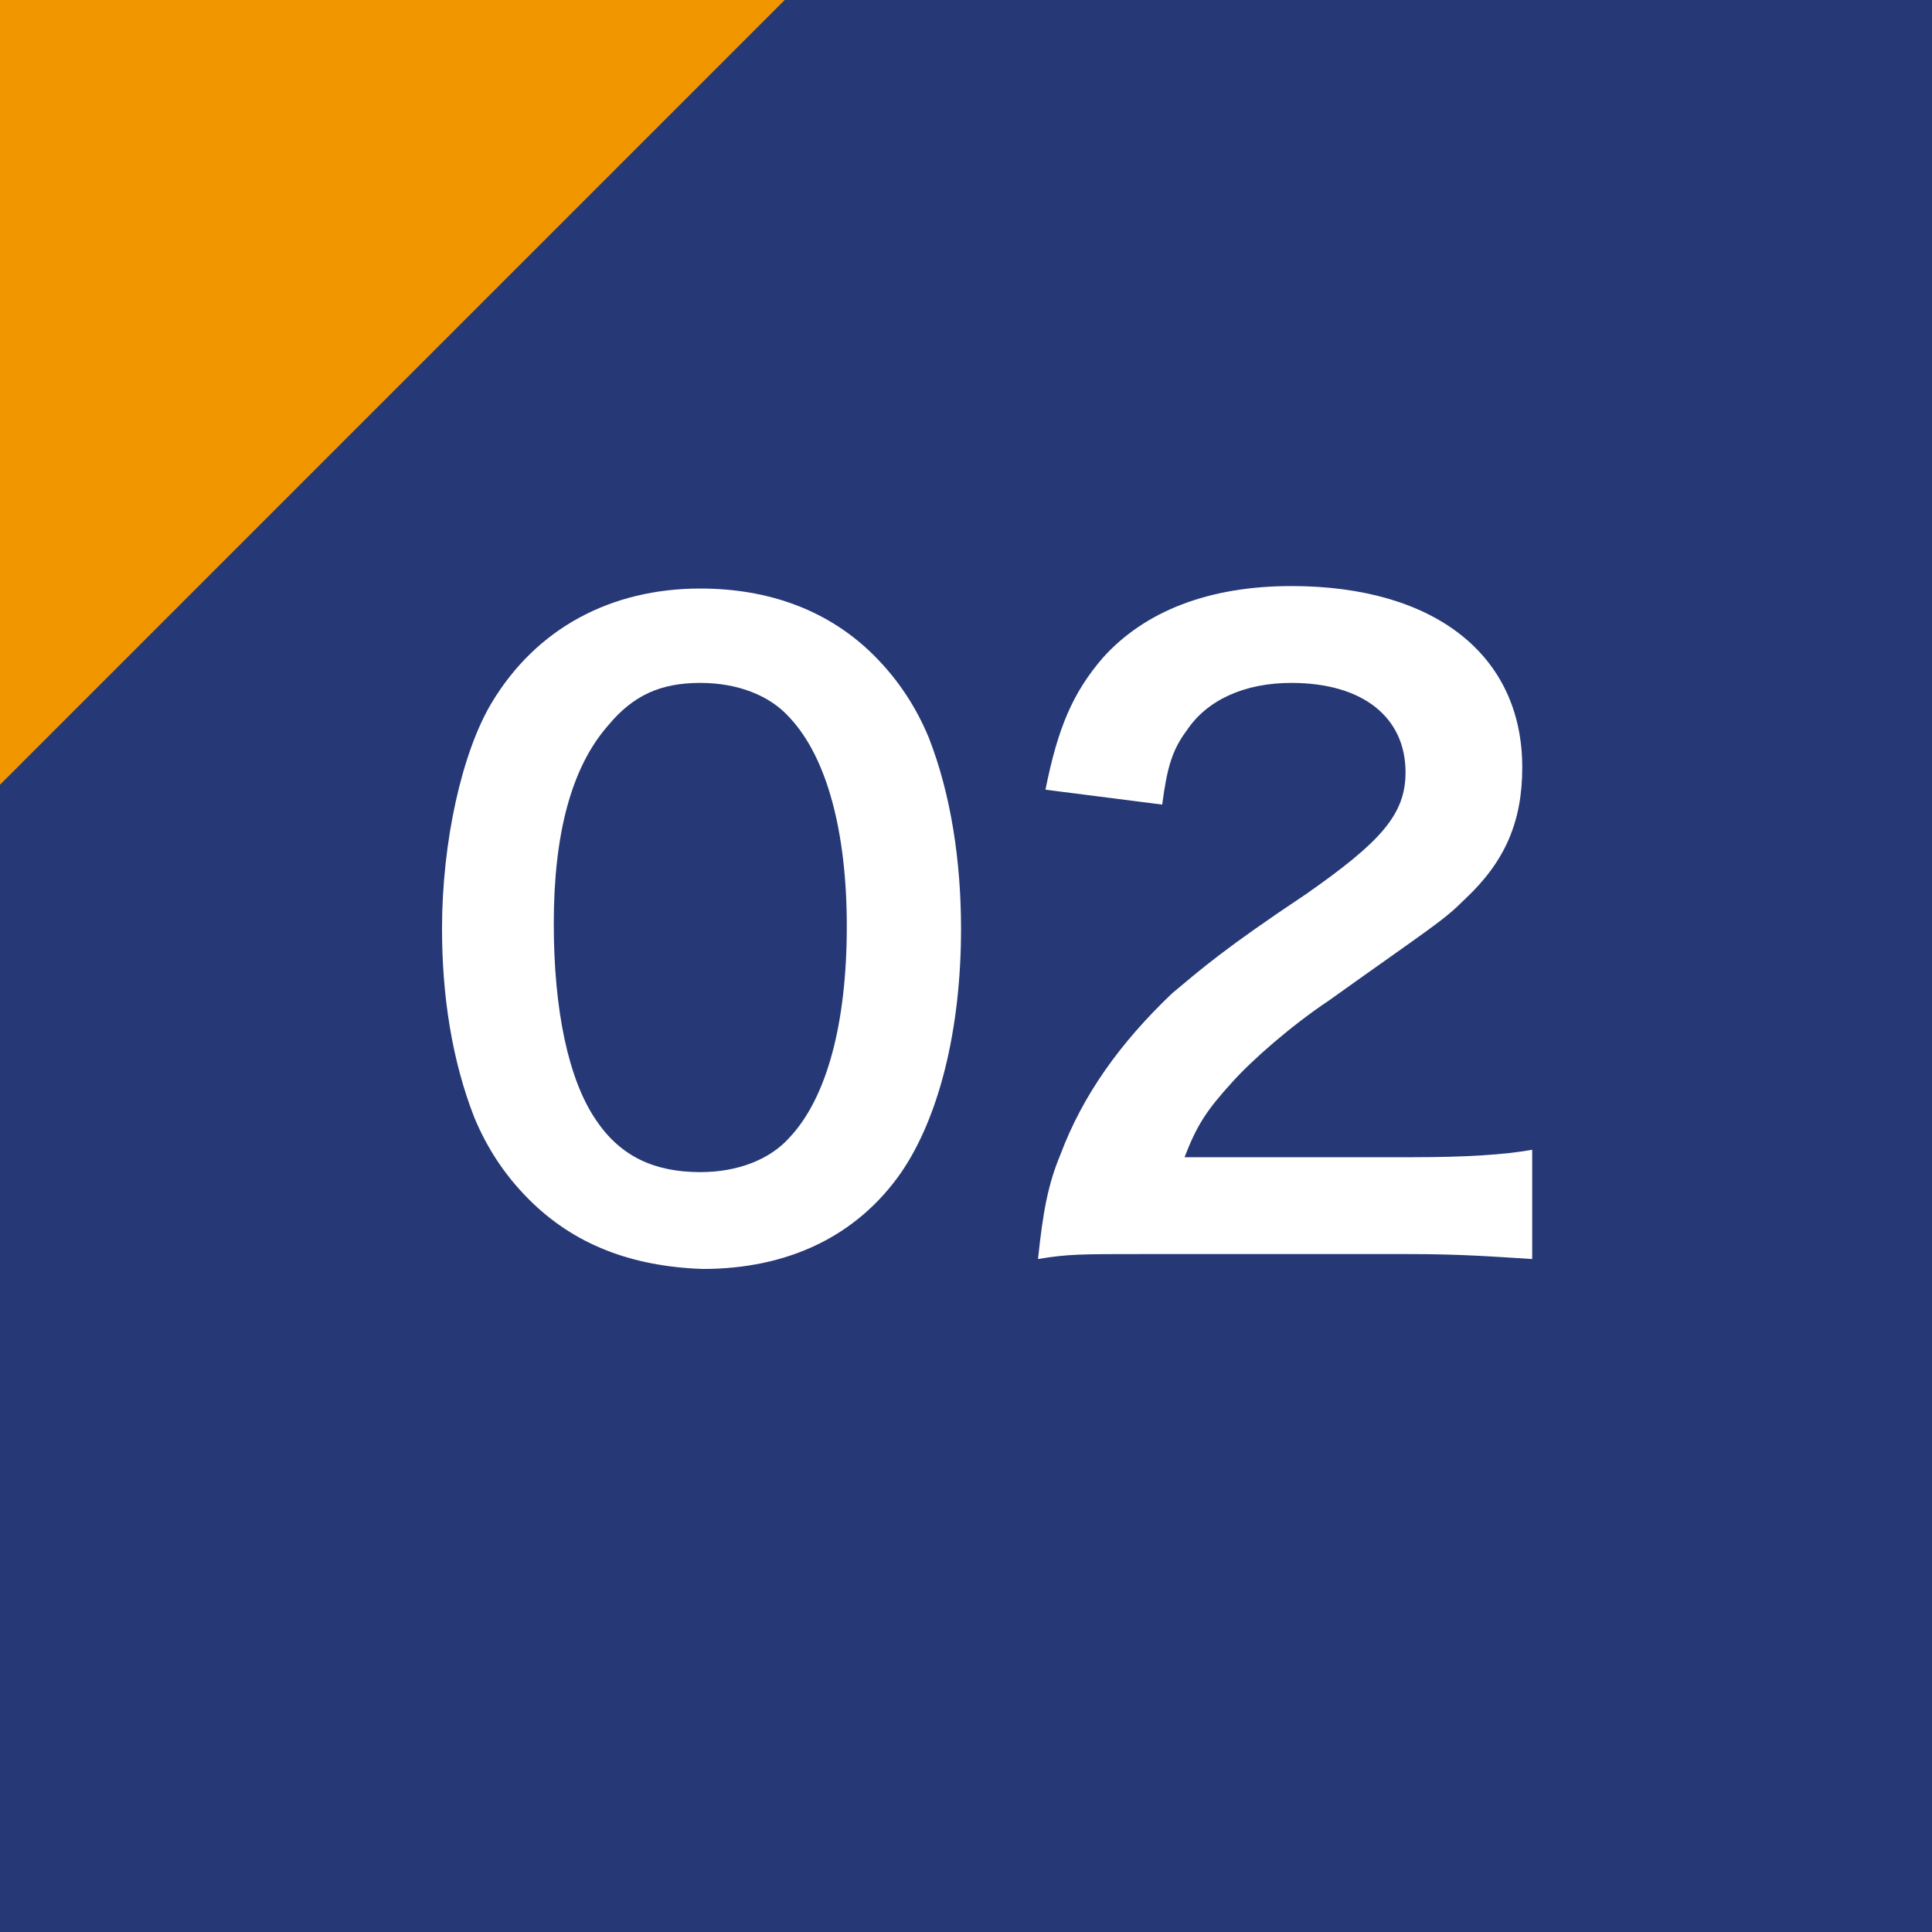 <?xml version="1.0" encoding="utf-8"?>
<!-- Generator: Adobe Illustrator 27.4.1, SVG Export Plug-In . SVG Version: 6.00 Build 0)  -->
<svg version="1.1" id="レイヤー_1" xmlns="http://www.w3.org/2000/svg" xmlns:xlink="http://www.w3.org/1999/xlink" x="0px"
	 y="0px" viewBox="0 0 77.8 77.8" style="enable-background:new 0 0 77.8 77.8;" xml:space="preserve">
<rect x="0" y="0" width="77.8" height="77.8" fill="#808080" stroke="none"/>
<style type="text/css">
	.st0{fill:none;stroke:#585757;stroke-width:8.504;stroke-linecap:round;stroke-miterlimit:10;}
	.st1{fill:none;stroke:#585757;stroke-width:8.504;stroke-linecap:round;stroke-miterlimit:10;stroke-dasharray:0.862,17.249;}
	.st2{fill:#585757;}
	.st3{fill:#263976;}
	.st4{fill:#F29600;}
	.st5{fill:#FFFFFF;}
</style>
<g id="レイヤー_1_00000114054393517431635290000005782502357396782518_">
</g>
<g id="コンテンツ内容">
	<g>
		<g>
			<line class="st0" x1="40.4" y1="94.1" x2="40.4" y2="94.5"/>
			<line class="st1" x1="40.4" y1="111.8" x2="40.4" y2="386.6"/>
			<line class="st0" x1="40.4" y1="395.3" x2="40.4" y2="395.7"/>
			<g>
				<polygon class="st2" points="19.2,389.5 40.4,426.2 61.6,389.5 				"/>
			</g>
		</g>
	</g>
</g>
<g id="_x31_">
	<rect class="st3" width="77.8" height="77.8"/>
	<polygon class="st4" points="31.6,0 0,0 0,31.6 	"/>
	<g>
		<path class="st5" d="M21.3,48.3c-1-1-1.7-2.1-2.2-3.3c-0.9-2.3-1.3-4.9-1.3-7.6c0-3.5,0.8-7.1,2-9.1c1.8-3,4.8-4.6,8.4-4.6
			c2.8,0,5.2,0.9,7,2.7c1,1,1.7,2.1,2.2,3.3c0.9,2.3,1.3,5,1.3,7.7c0,4.1-0.9,7.6-2.4,9.8c-1.8,2.6-4.6,3.9-8,3.9
			C25.4,51,23.1,50.1,21.3,48.3z M31.8,45.8c1.5-1.6,2.3-4.6,2.3-8.5c0-3.8-0.8-6.8-2.3-8.4c-0.8-0.9-2.1-1.4-3.6-1.4
			c-1.6,0-2.7,0.5-3.7,1.7c-1.5,1.7-2.2,4.4-2.2,8c0,3.5,0.6,6.3,1.7,7.9c1,1.5,2.4,2.1,4.2,2.1C29.7,47.2,31,46.7,31.8,45.8z"/>
		<path class="st5" d="M46.1,50.5c-2.6,0-3.1,0-4.3,0.2c0.2-1.9,0.4-3,0.9-4.2c0.9-2.4,2.4-4.5,4.5-6.5c1.2-1,2.1-1.8,5.4-4
			c3-2.1,4-3.2,4-4.9c0-2.2-1.7-3.6-4.6-3.6c-1.9,0-3.4,0.7-4.2,1.9c-0.6,0.8-0.8,1.5-1,3l-4.7-0.6c0.5-2.5,1.1-3.9,2.3-5.3
			c1.7-1.9,4.3-2.9,7.6-2.9c5.8,0,9.3,2.8,9.3,7.3c0,2.2-0.7,3.8-2.3,5.3c-0.9,0.9-1.3,1.1-5.5,4.1c-1.5,1-3.1,2.4-3.9,3.3
			c-1,1.1-1.4,1.7-1.9,3h9.2c2.1,0,3.7-0.1,4.8-0.3v4.4c-1.6-0.1-2.9-0.2-5-0.2H46.1z"/>
	</g>
</g>
</svg>
